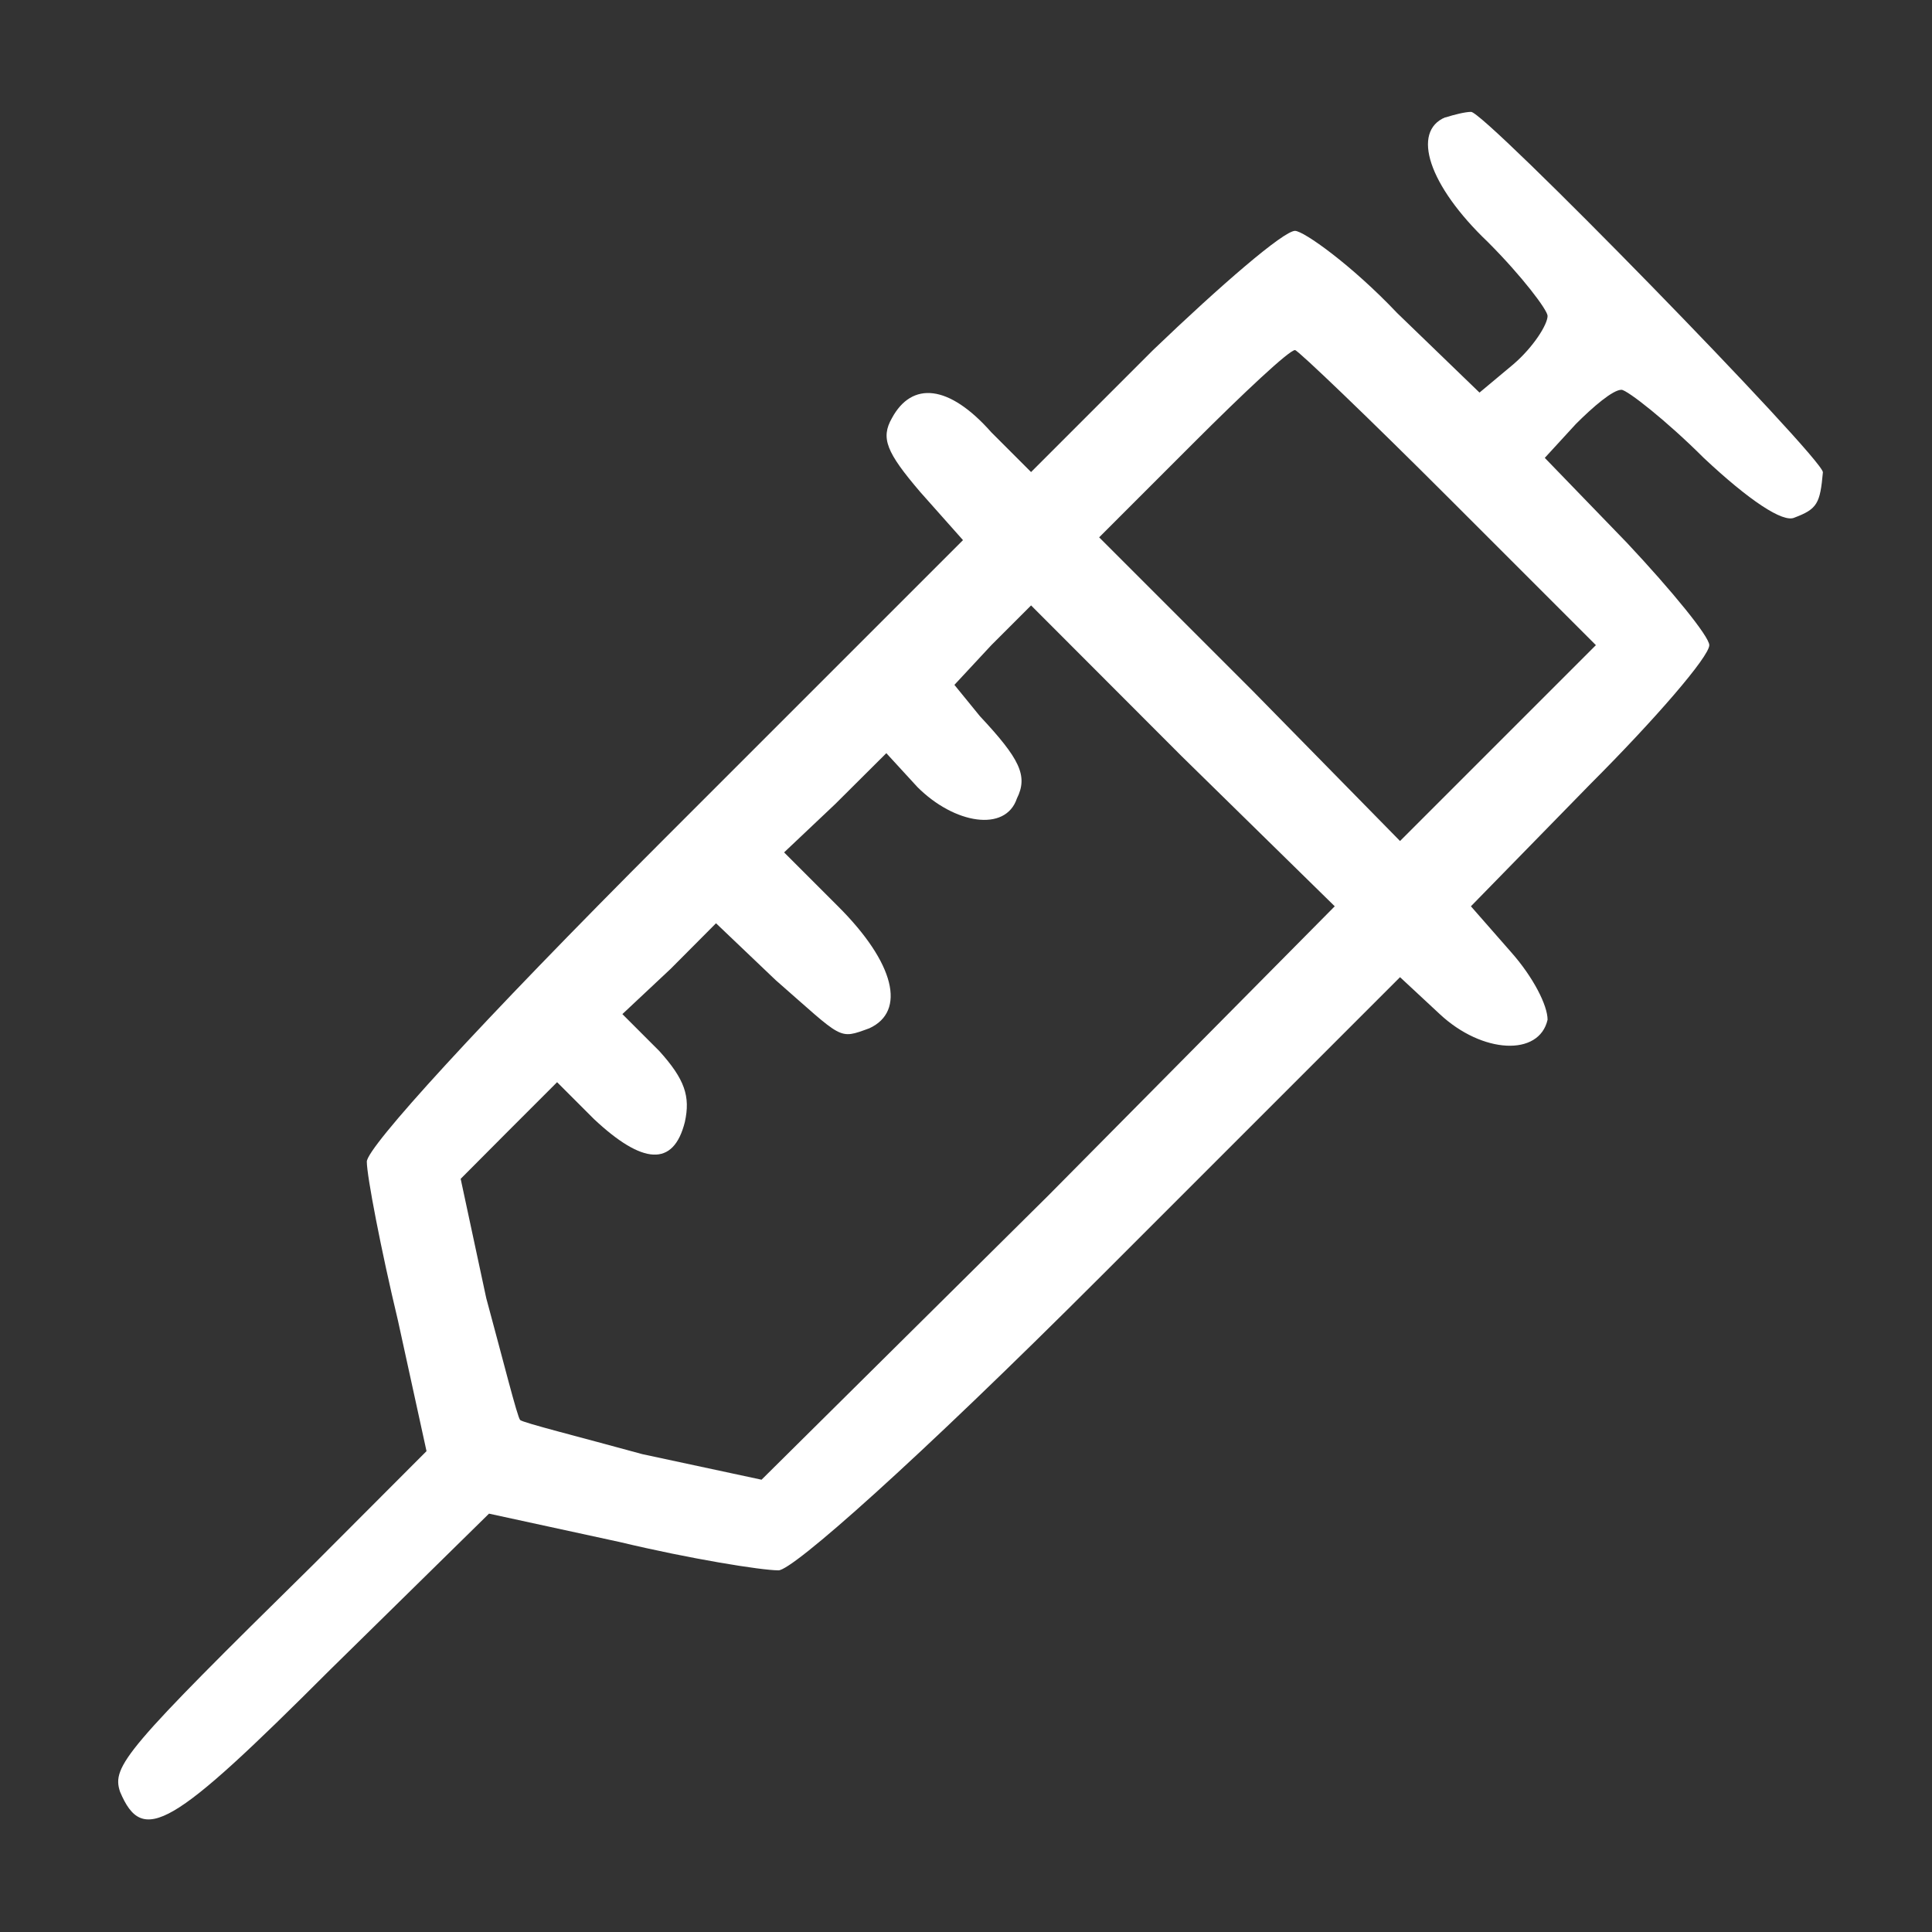 <?xml version="1.0" encoding="UTF-8" standalone="no"?>
<!-- Created with Inkscape (http://www.inkscape.org/) -->

<svg
   width="34"
   height="34"
   viewBox="0 0 8.996 8.996"
   version="1.1"
   id="svg943"
   xmlns="http://www.w3.org/2000/svg"
   xmlns:svg="http://www.w3.org/2000/svg">
  <rect x="0" y="0" width="8.996" height="8.996" fill="#333333" stroke="none"/>
  <defs
     id="defs940" />
  <path
     class="fil3"
     d="m 6.73,0.546 c -0.159,0.066 -0.079,0.317 0.198,0.581 0.159,0.159 0.278,0.317 0.278,0.344 0,0.04 -0.066,0.145 -0.159,0.225 L 6.889,1.828 6.506,1.458 C 6.294,1.234 6.07,1.075 6.03,1.075 c -0.053,0 -0.344,0.251 -0.661,0.555 L 4.801,2.198 4.616,2.013 C 4.418,1.789 4.246,1.775 4.153,1.947 c -0.053,0.093 -0.026,0.159 0.132,0.344 L 4.484,2.515 3.096,3.903 c -0.872,0.872 -1.388,1.44 -1.388,1.506 0,0.066 0.066,0.41 0.145,0.74 L 1.986,6.757 1.458,7.286 C 0.585,8.145 0.519,8.224 0.559,8.343 0.665,8.594 0.797,8.515 1.537,7.775 L 2.277,7.048 2.885,7.18 c 0.33,0.079 0.661,0.132 0.74,0.132 0.066,0 0.634,-0.502 1.506,-1.374 l 1.388,-1.388 0.185,0.172 c 0.198,0.185 0.463,0.198 0.502,0.026 0,-0.066 -0.066,-0.198 -0.172,-0.317 L 6.849,4.22 7.404,3.652 C 7.708,3.348 7.959,3.057 7.959,3.004 c 0,-0.04 -0.172,-0.251 -0.383,-0.476 L 7.193,2.132 7.338,1.974 C 7.418,1.894 7.51,1.815 7.55,1.815 c 0.026,0 0.211,0.145 0.383,0.317 0.211,0.198 0.37,0.304 0.423,0.278 0.106,-0.04 0.119,-0.066 0.132,-0.211 0,-0.066 -1.586,-1.692 -1.639,-1.678 -0.026,0 -0.079,0.013 -0.119,0.026 z M 6.744,2.317 7.431,3.004 6.981,3.454 6.519,3.916 5.832,3.216 5.118,2.502 5.554,2.066 c 0.238,-0.238 0.449,-0.436 0.476,-0.436 0.013,0 0.344,0.317 0.714,0.687 z M 4.88,5.568 3.546,6.89 2.991,6.771 C 2.7,6.691 2.436,6.625 2.422,6.612 2.409,6.599 2.343,6.335 2.264,6.044 L 2.145,5.489 2.369,5.264 2.594,5.039 2.766,5.211 c 0.225,0.211 0.37,0.225 0.423,0.013 0.026,-0.119 0,-0.198 -0.119,-0.33 L 2.898,4.722 3.123,4.511 3.334,4.299 3.612,4.564 C 3.929,4.841 3.902,4.841 4.048,4.788 4.22,4.709 4.167,4.484 3.902,4.22 L 3.651,3.969 3.889,3.744 4.127,3.507 4.272,3.665 c 0.172,0.172 0.41,0.211 0.463,0.053 0.053,-0.106 0.013,-0.185 -0.172,-0.383 L 4.444,3.189 4.616,3.004 4.801,2.819 5.501,3.52 6.215,4.22 Z"
     id="path126"
     style="fill:#ffffff;fill-rule:evenodd;stroke-width:0.013;image-rendering:optimizeQuality;shape-rendering:geometricPrecision;text-rendering:geometricPrecision" />
</svg>
